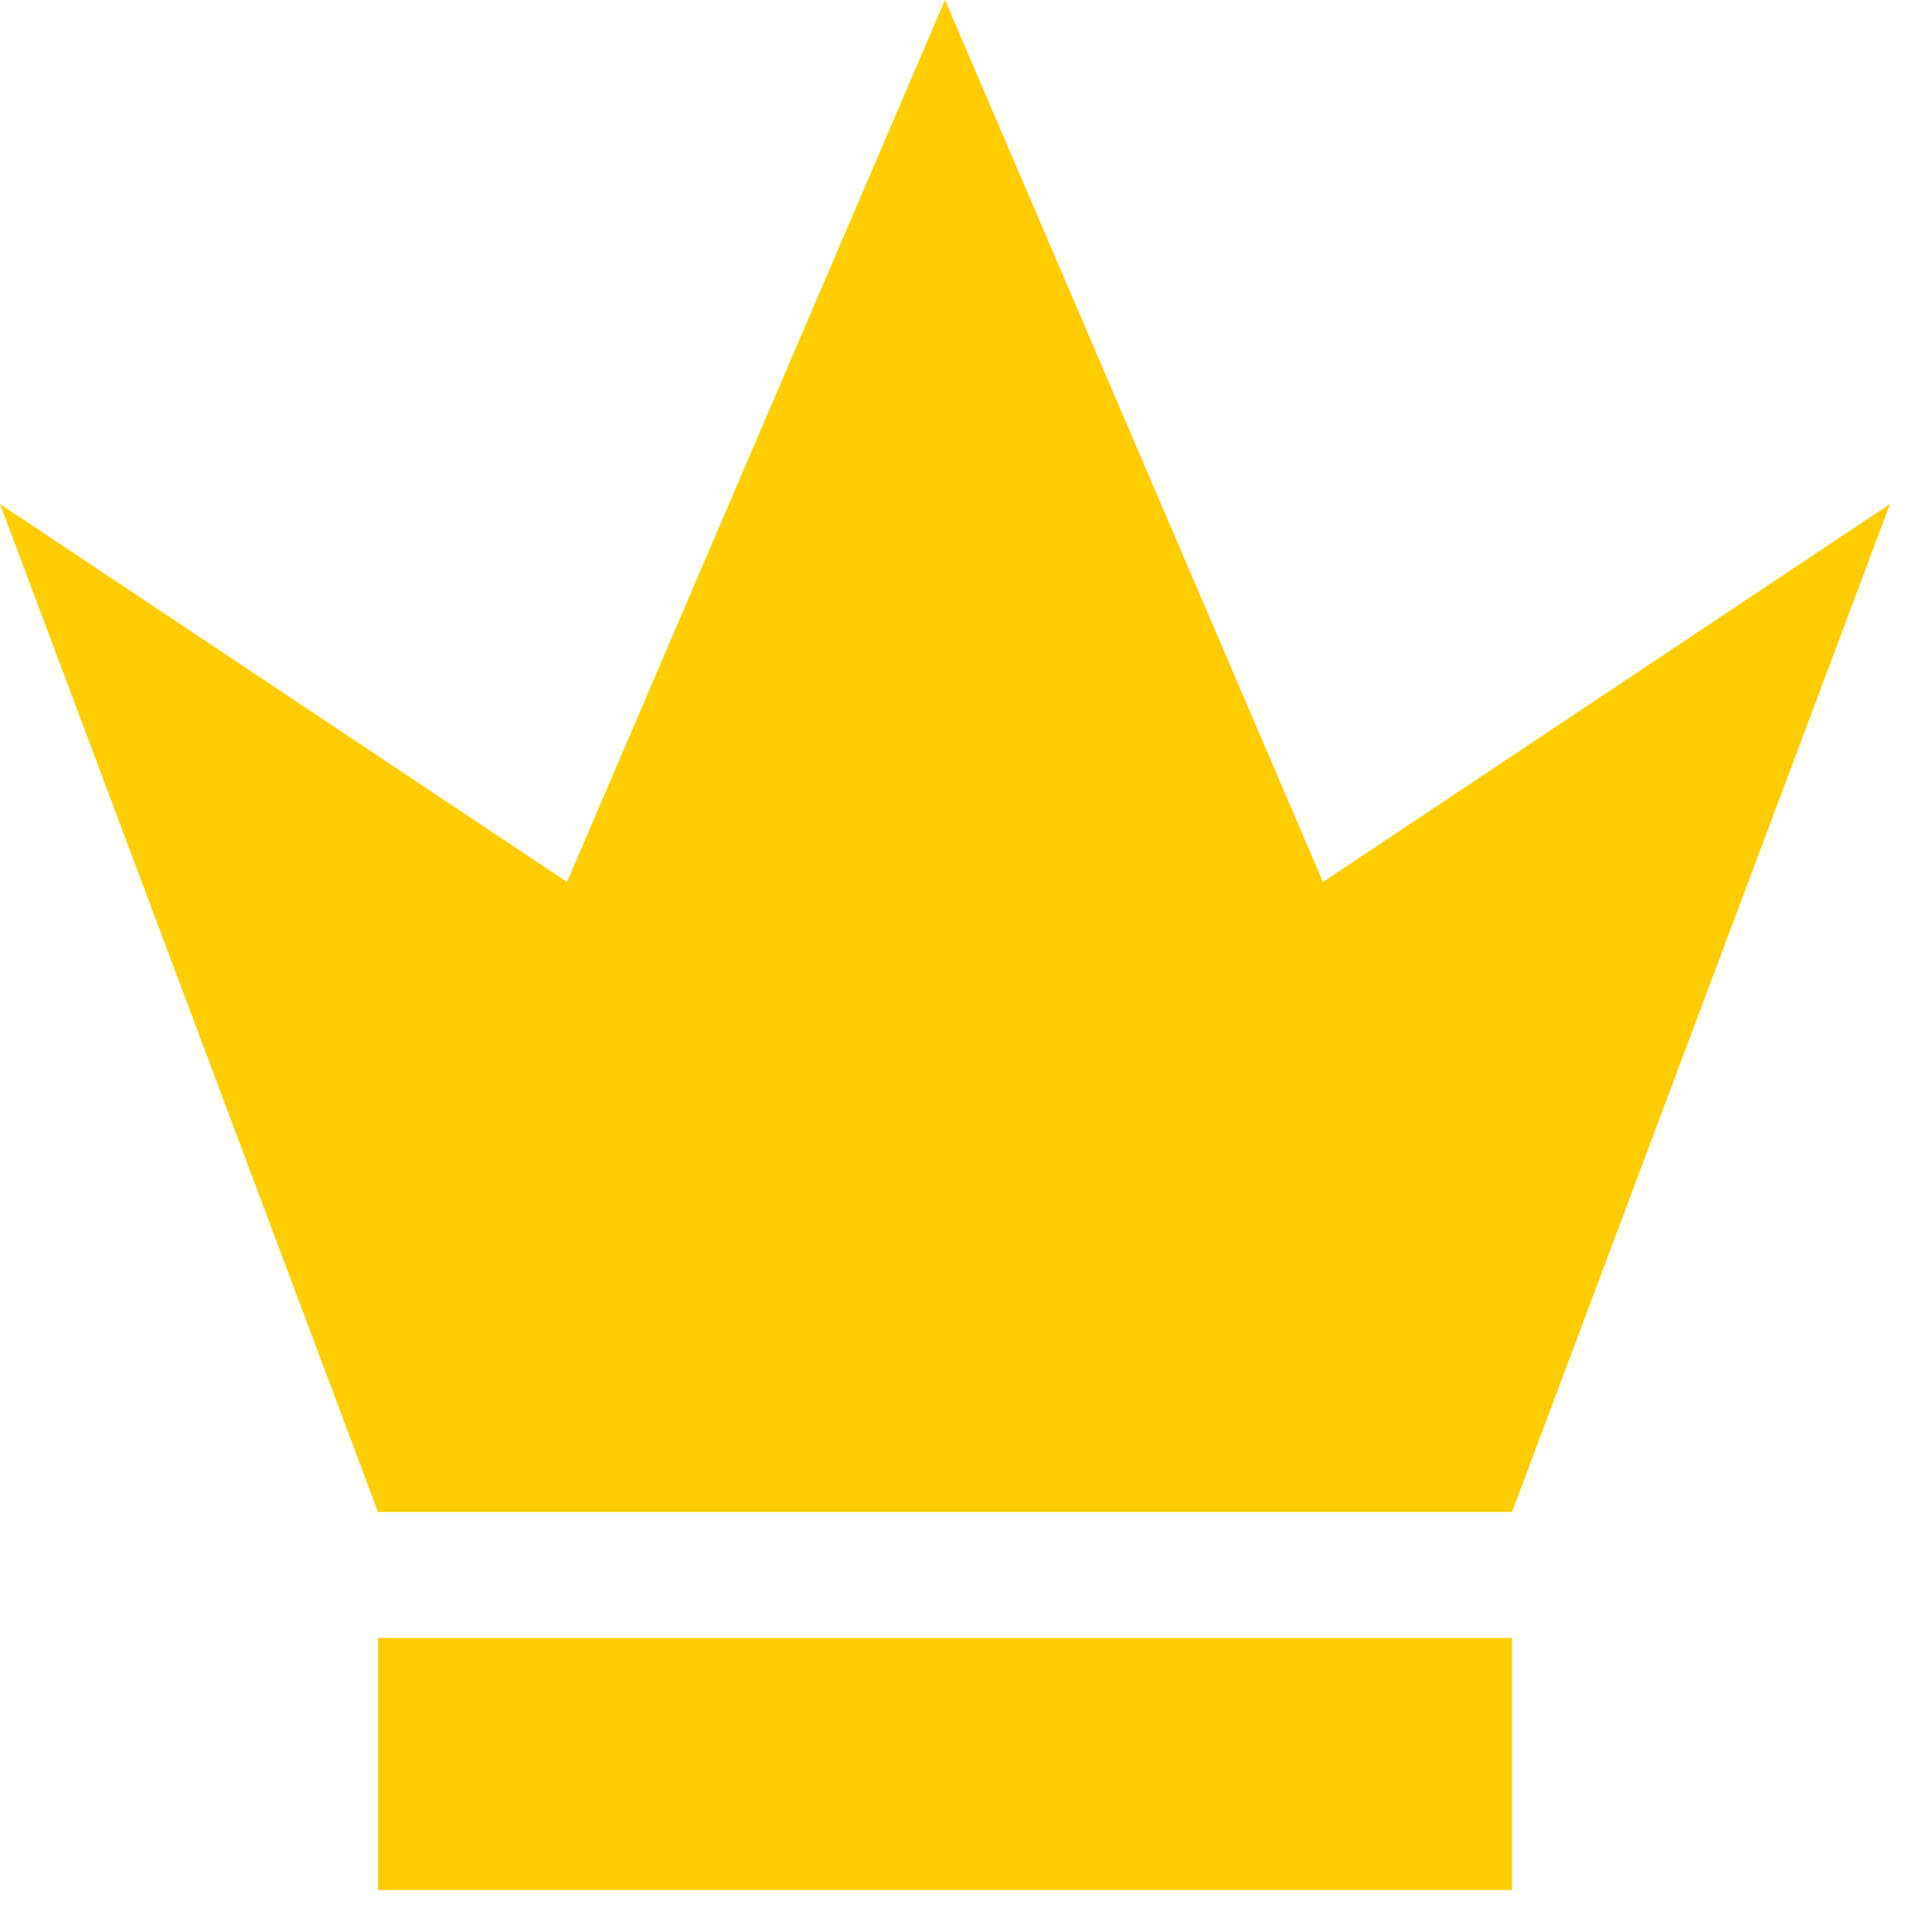 <svg width="23" height="23" viewBox="0 0 23 23" fill="none" xmlns="http://www.w3.org/2000/svg">
<path d="M6.75 10.5L11.25 0L15.75 10.5L22.5 6L18 18H4.5L0 6L6.75 10.5Z" fill="#FFCC00"/>
<path d="M4.5 19.5H18V22.5H4.5V19.5Z" fill="#FFCC00"/>
</svg>